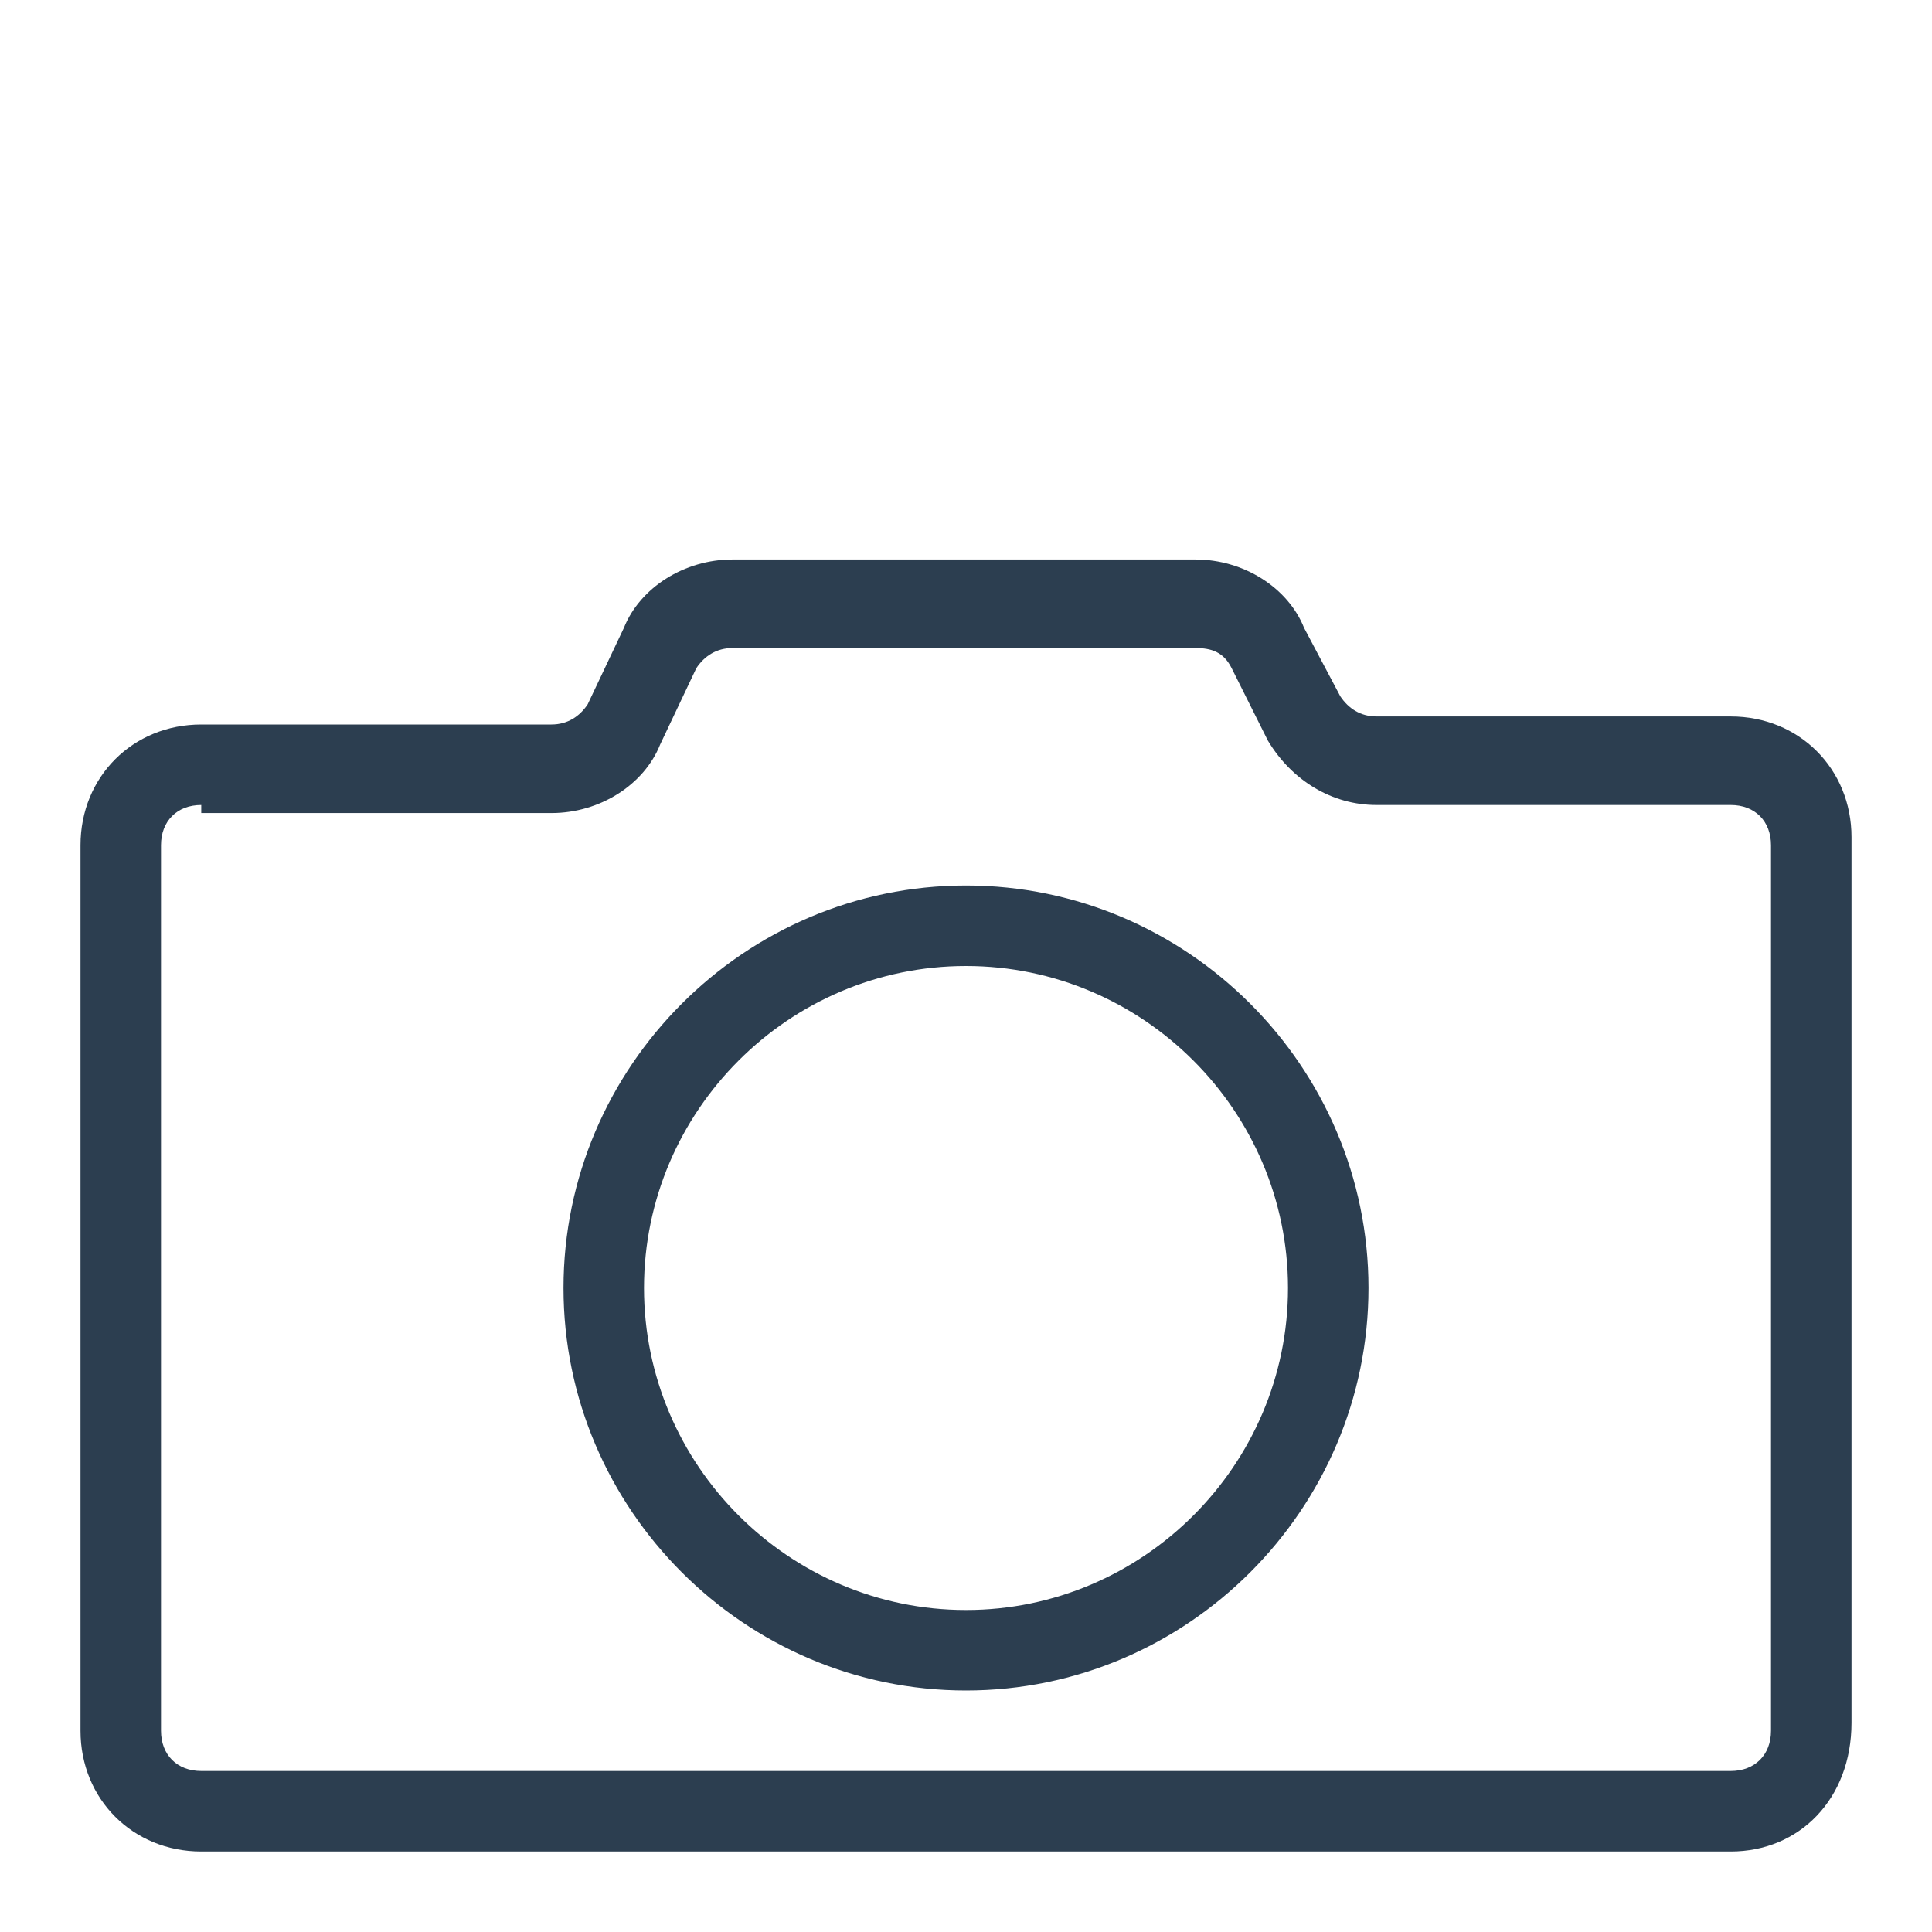 <?xml version="1.0" ?><svg width="72" height="72" fill="#2c3e50" id="Layer_1" style="enable-background:new 0 0 48 48;" version="1.1" viewBox="0 0 48 48" xml:space="preserve" xmlns="http://www.w3.org/2000/svg" xmlns:xlink="http://www.w3.org/1999/xlink"><g><path d="M43,46H5c-1.7,0-3-1.3-3-3V21c0-1.7,1.3-3,3-3h8.7c0.4,0,0.7-0.2,0.9-0.5l0.9-1.9c0.4-1,1.5-1.7,2.7-1.7h11.5   c1.2,0,2.3,0.7,2.7,1.7l0.9,1.7c0.2,0.3,0.5,0.5,0.9,0.5H43c1.7,0,3,1.3,3,3v22C46,44.7,44.7,46,43,46z M5,20c-0.6,0-1,0.4-1,1v22   c0,0.6,0.4,1,1,1h38c0.6,0,1-0.4,1-1V21c0-0.6-0.4-1-1-1h-8.8c-1.1,0-2.1-0.6-2.7-1.6l-0.9-1.8c-0.2-0.4-0.5-0.5-0.9-0.5H18.2   c-0.4,0-0.7,0.2-0.9,0.5l-0.9,1.9c-0.4,1-1.5,1.7-2.7,1.7H5z"/></g><g><path d="M24,42c-5.5,0-10-4.5-10-10s4.5-10,10-10c5.5,0,10,4.5,10,10S29.5,42,24,42z M24,24c-4.4,0-8,3.6-8,8s3.6,8,8,8s8-3.6,8-8   S28.4,24,24,24z"/></g></svg>
